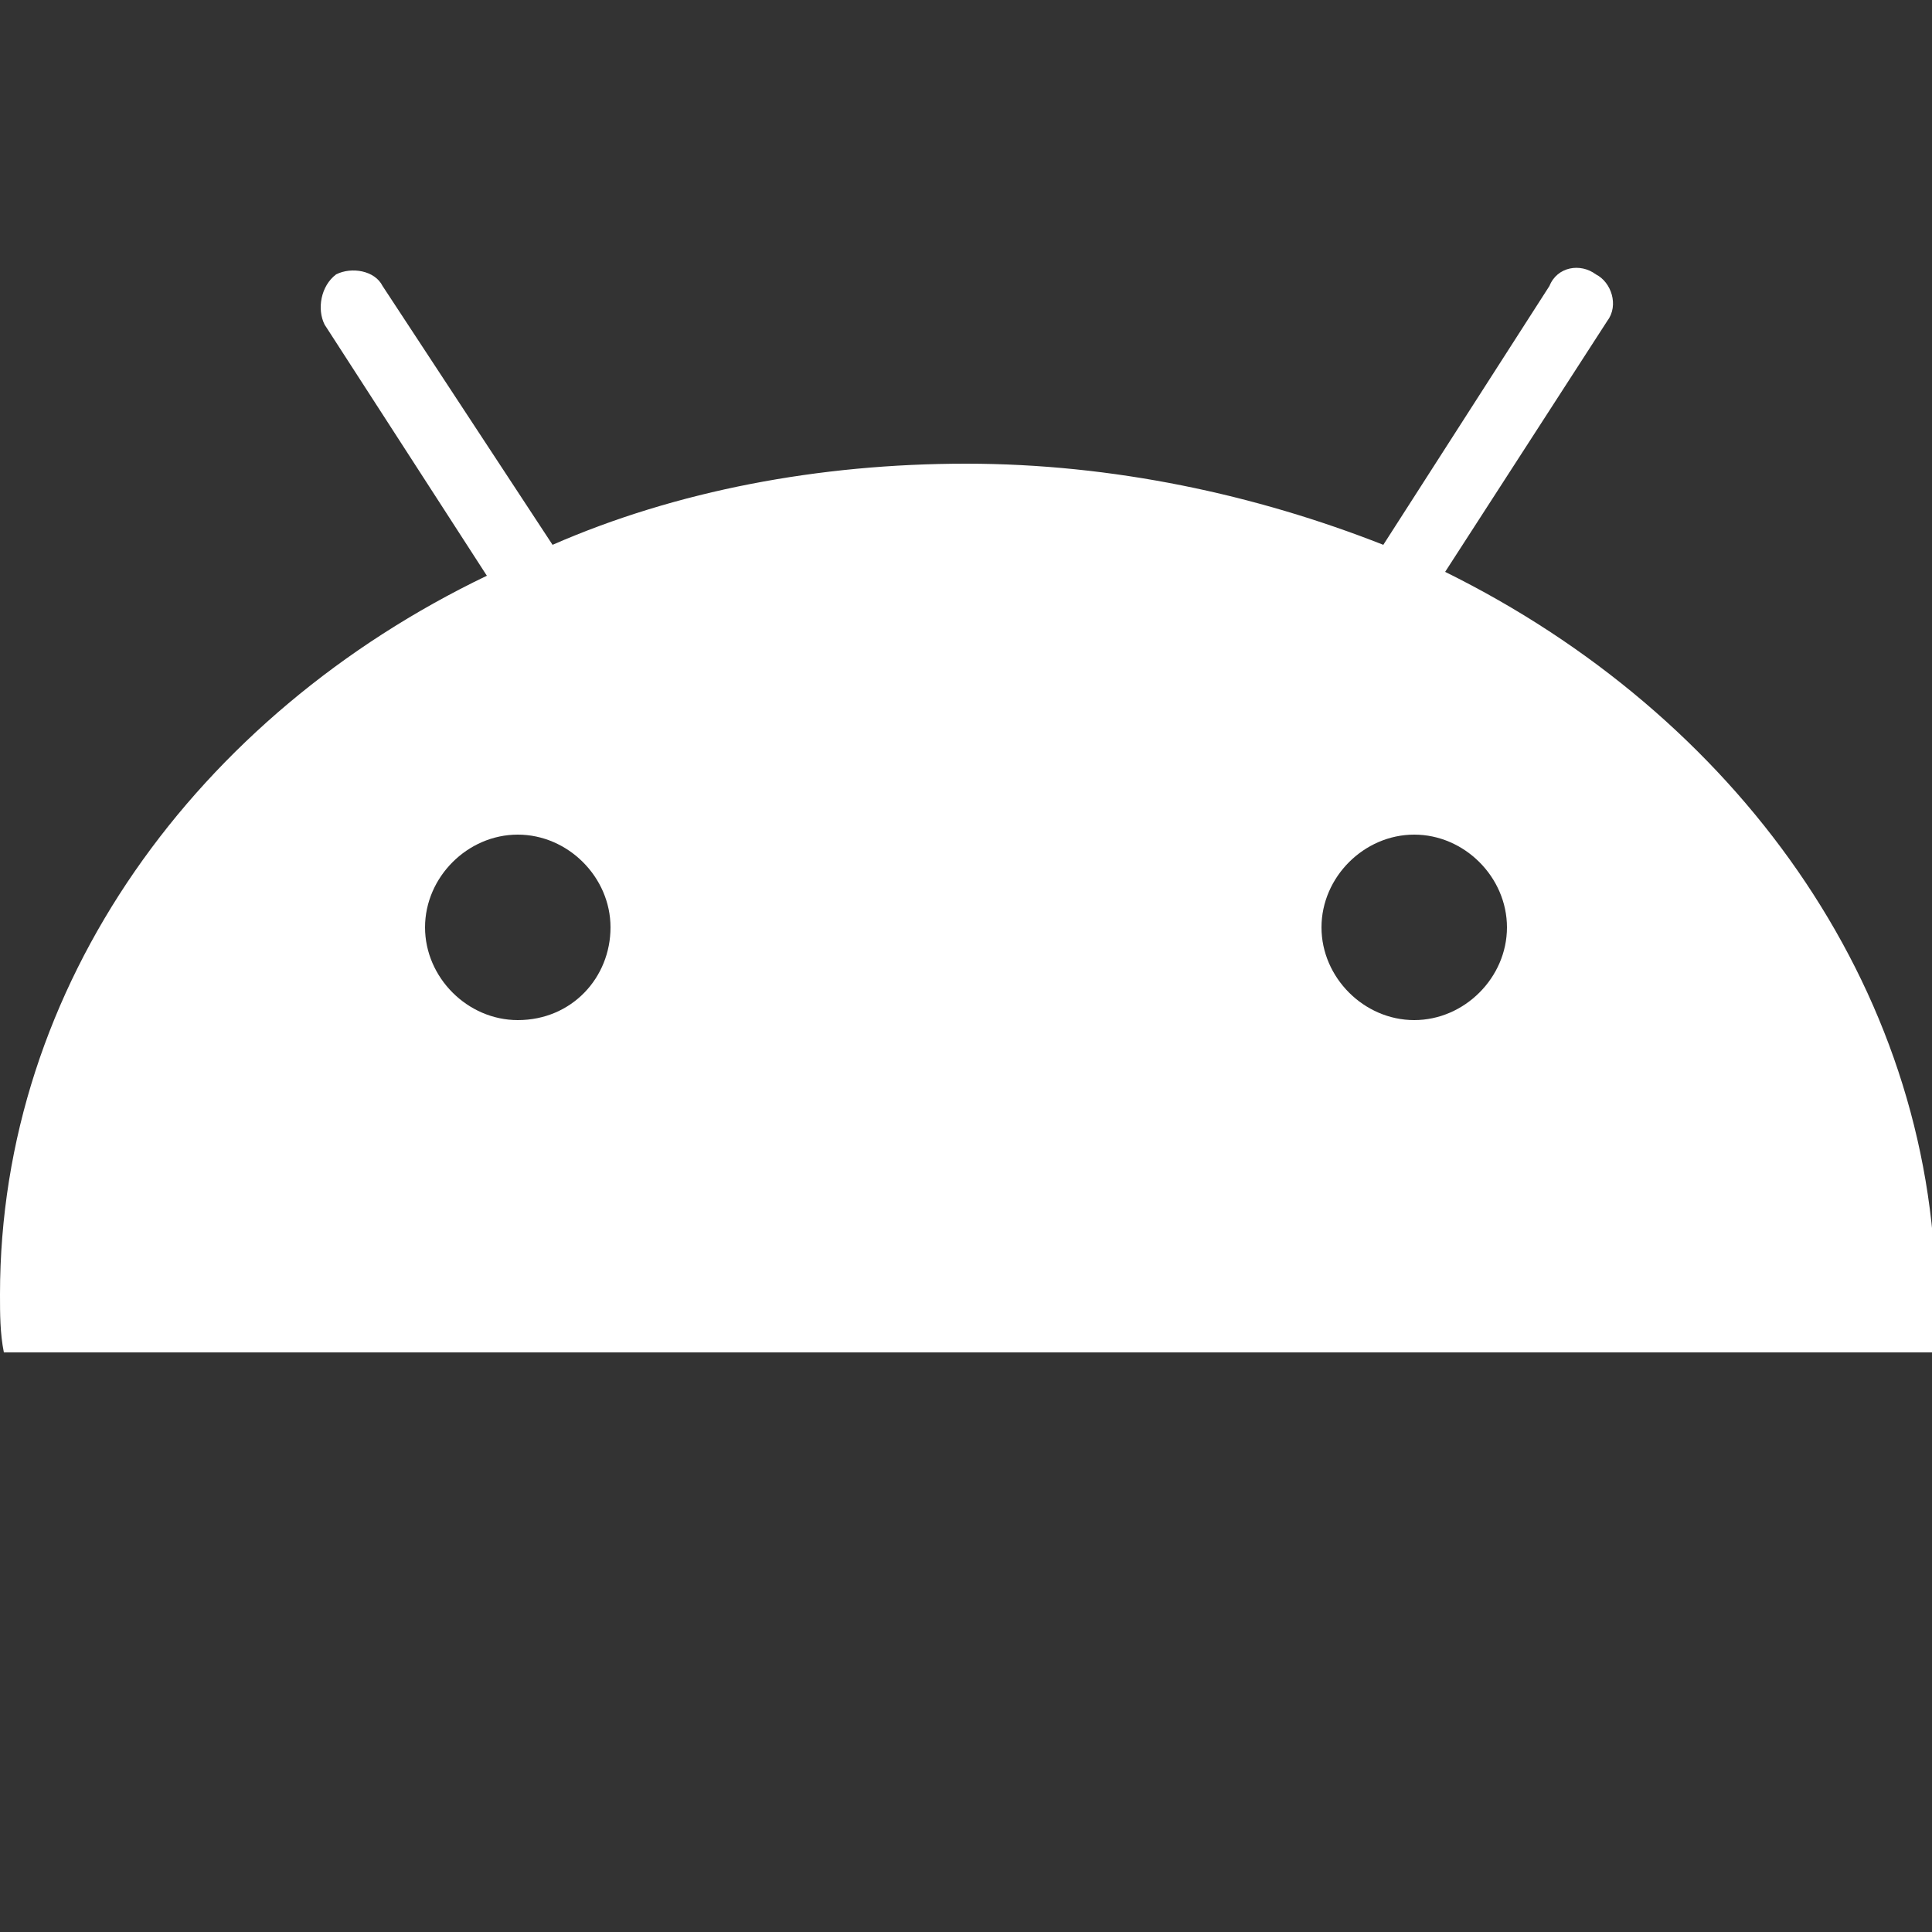 <svg xmlns="http://www.w3.org/2000/svg" xmlns:xlink="http://www.w3.org/1999/xlink" id="Camada_1" x="0px" y="0px" viewBox="0 0 50 50" style="enable-background:new 0 0 50 50;" xml:space="preserve"><rect x="0" y="0" width="50" height="50" fill="#333333" stroke="none"/><style type="text/css">	.st0{fill:#FFFFFF;}</style><path class="st0" d="M37.4,14.8l4.2-6.5c0.3-0.4,0.1-1-0.3-1.2c-0.4-0.3-1-0.2-1.2,0.3l-4.3,6.7C32.5,12.8,28.8,12,25,12 c-3.8,0-7.5,0.7-10.7,2.1L9.9,7.4C9.7,7,9.1,6.9,8.7,7.1C8.3,7.4,8.2,8,8.4,8.4l4.2,6.5C5.1,18.5,0,25.5,0,33.5c0,0.5,0,1,0.1,1.5 h49.9c0-0.5,0.1-1,0.1-1.5C50,25.5,44.9,18.5,37.4,14.8z M13.4,26.4c-1.3,0-2.4-1.1-2.4-2.4c0-1.3,1.1-2.4,2.4-2.4 c1.3,0,2.4,1.1,2.4,2.4C15.8,25.3,14.8,26.4,13.4,26.4z M36.6,26.4c-1.3,0-2.4-1.1-2.4-2.4c0-1.3,1.1-2.4,2.4-2.4 c1.3,0,2.4,1.1,2.4,2.4C39,25.3,37.9,26.4,36.6,26.4z"></path></svg>